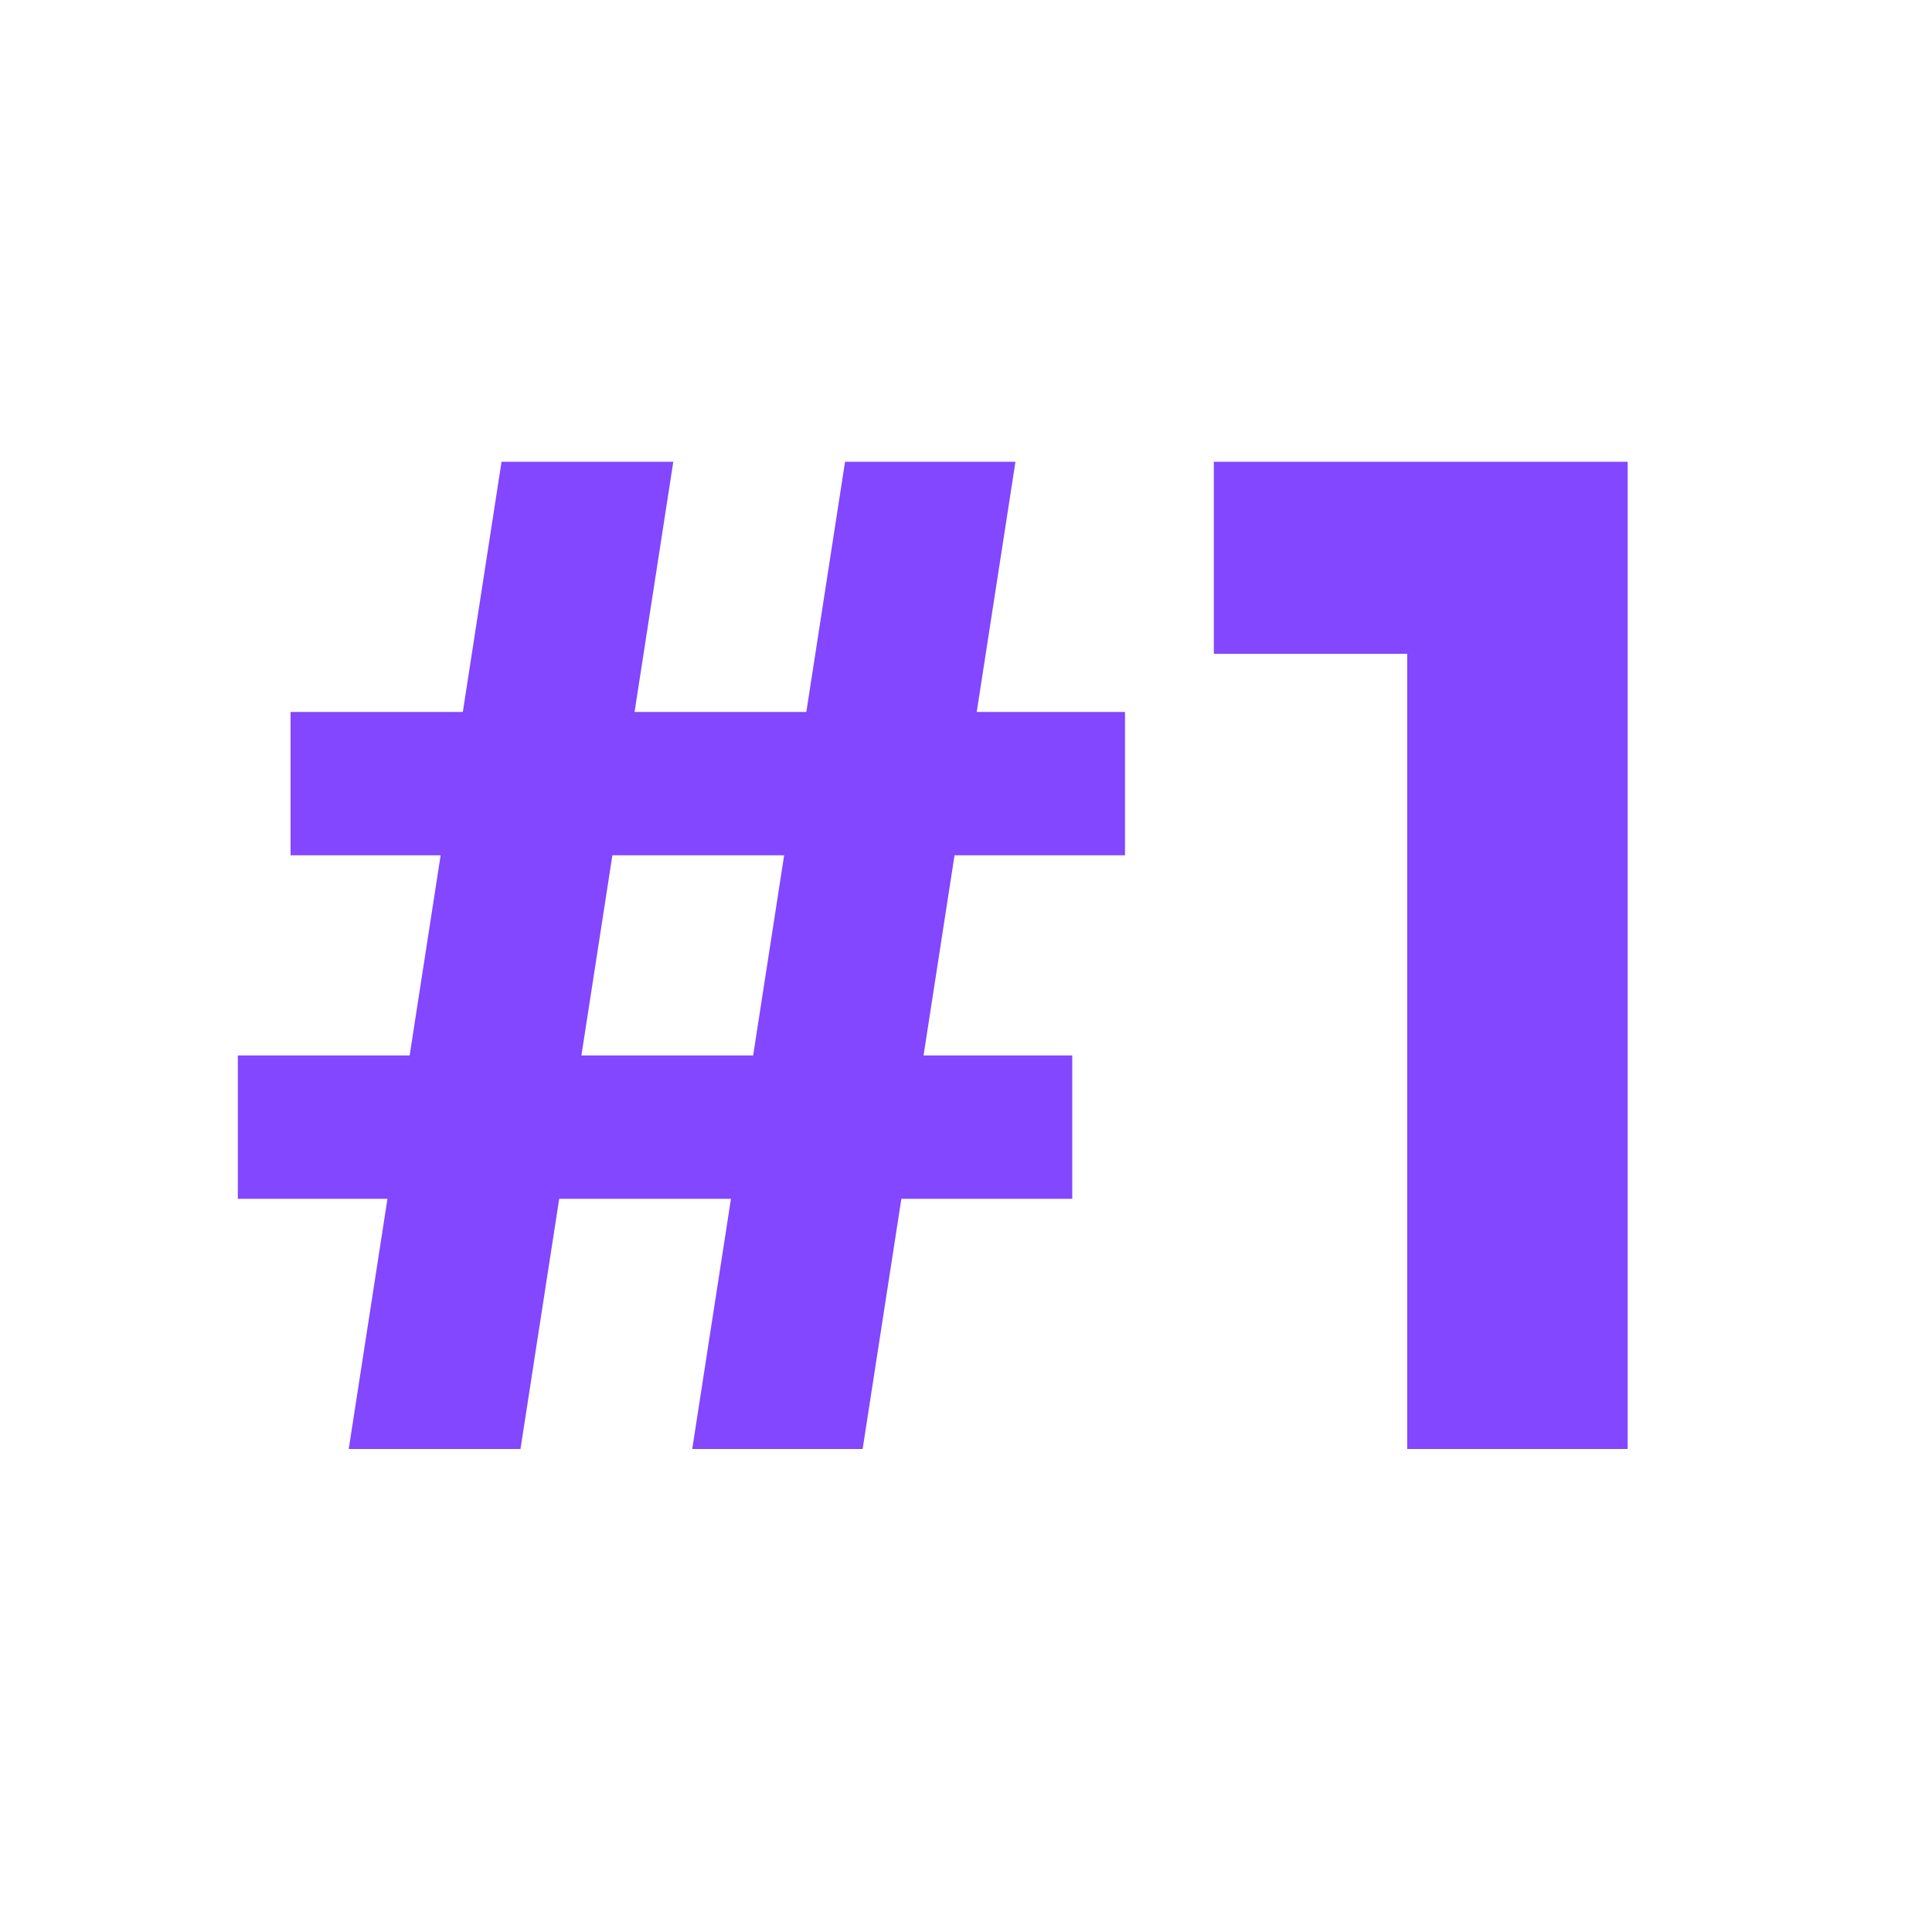 <svg xmlns="http://www.w3.org/2000/svg" width="60" height="60" viewBox="0 0 60 60" fill="none"><path d="M43.703 45V18.876L45.551 20.304H37.697V14.34H50.549V45H43.703Z" fill="#8247FF"></path><path d="M10.83 45L15.576 14.34H20.91L16.164 45H10.83ZM21.498 45L26.244 14.34H31.536L26.79 45H21.498ZM7.386 37.23V32.778H33.3V37.23H7.386ZM9.024 26.562V22.11H34.938V26.562H9.024Z" fill="#8247FF"></path></svg>
